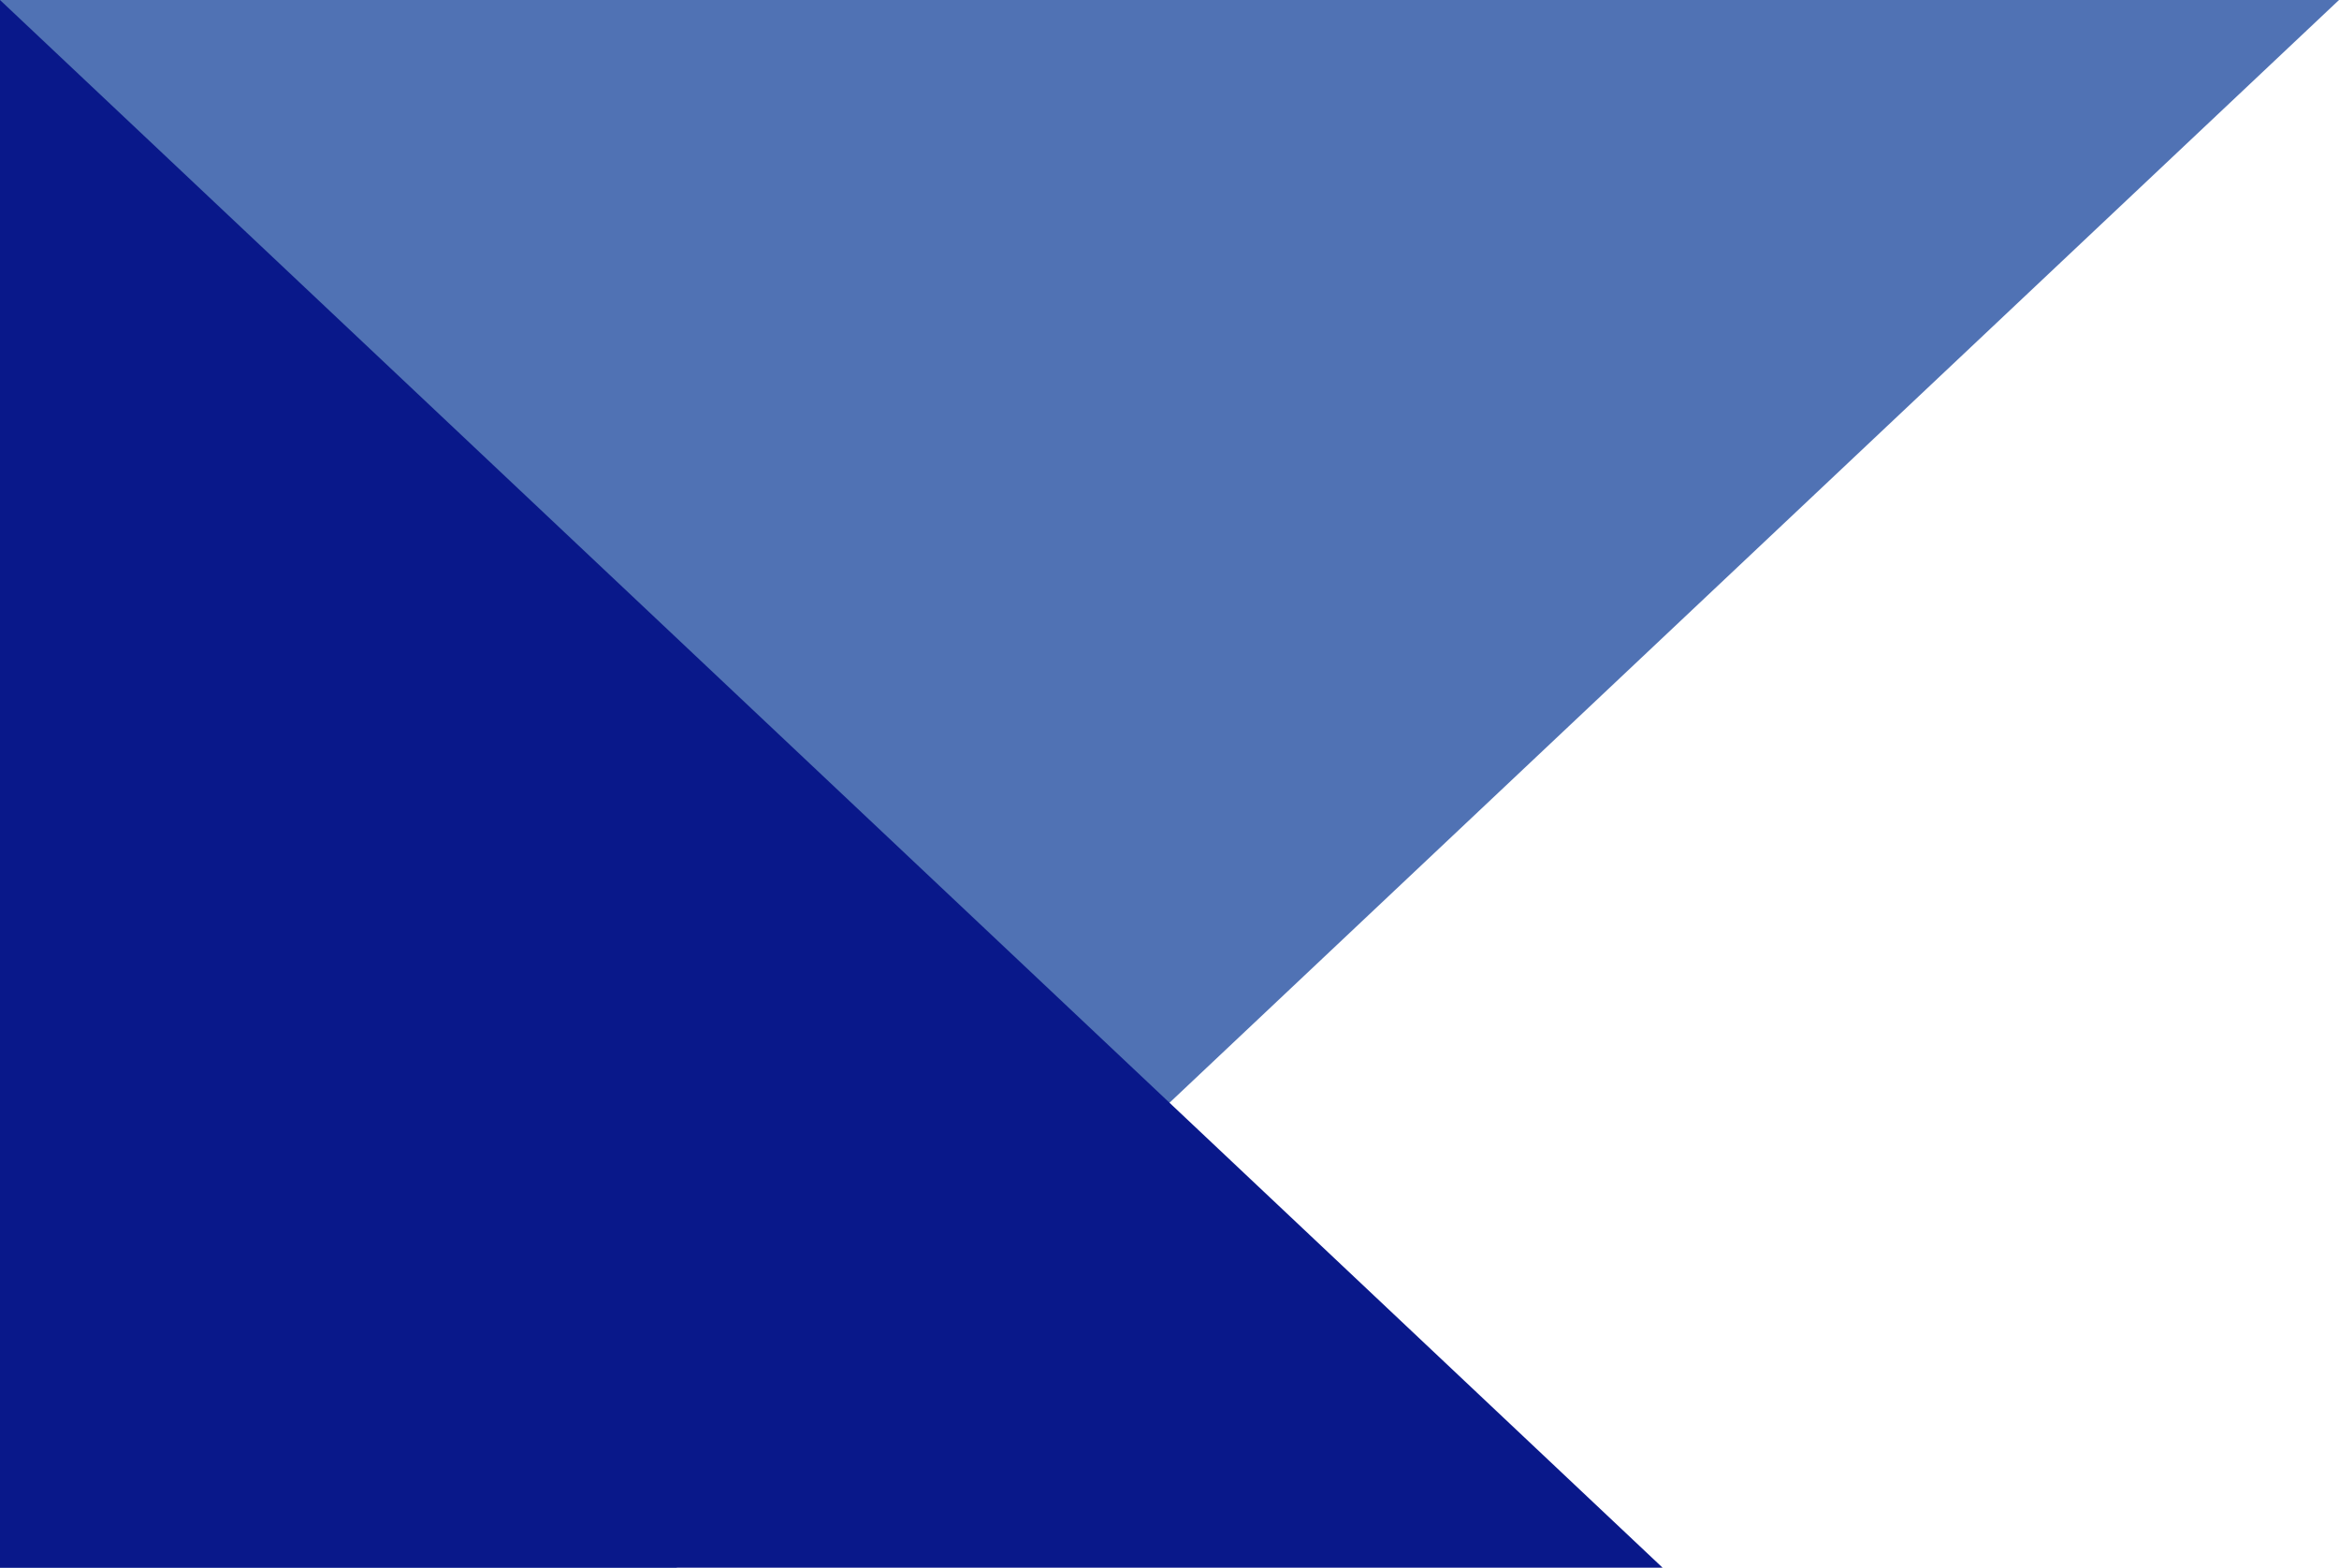 <svg width="370" height="248" viewBox="0 0 370 248" fill="none" xmlns="http://www.w3.org/2000/svg">
<path d="M107 248L0 248V0H370L107 248Z" fill="#5072B4"/>
<path d="M0 0V248H263L0 0Z" fill="#09188A"/>
</svg>
